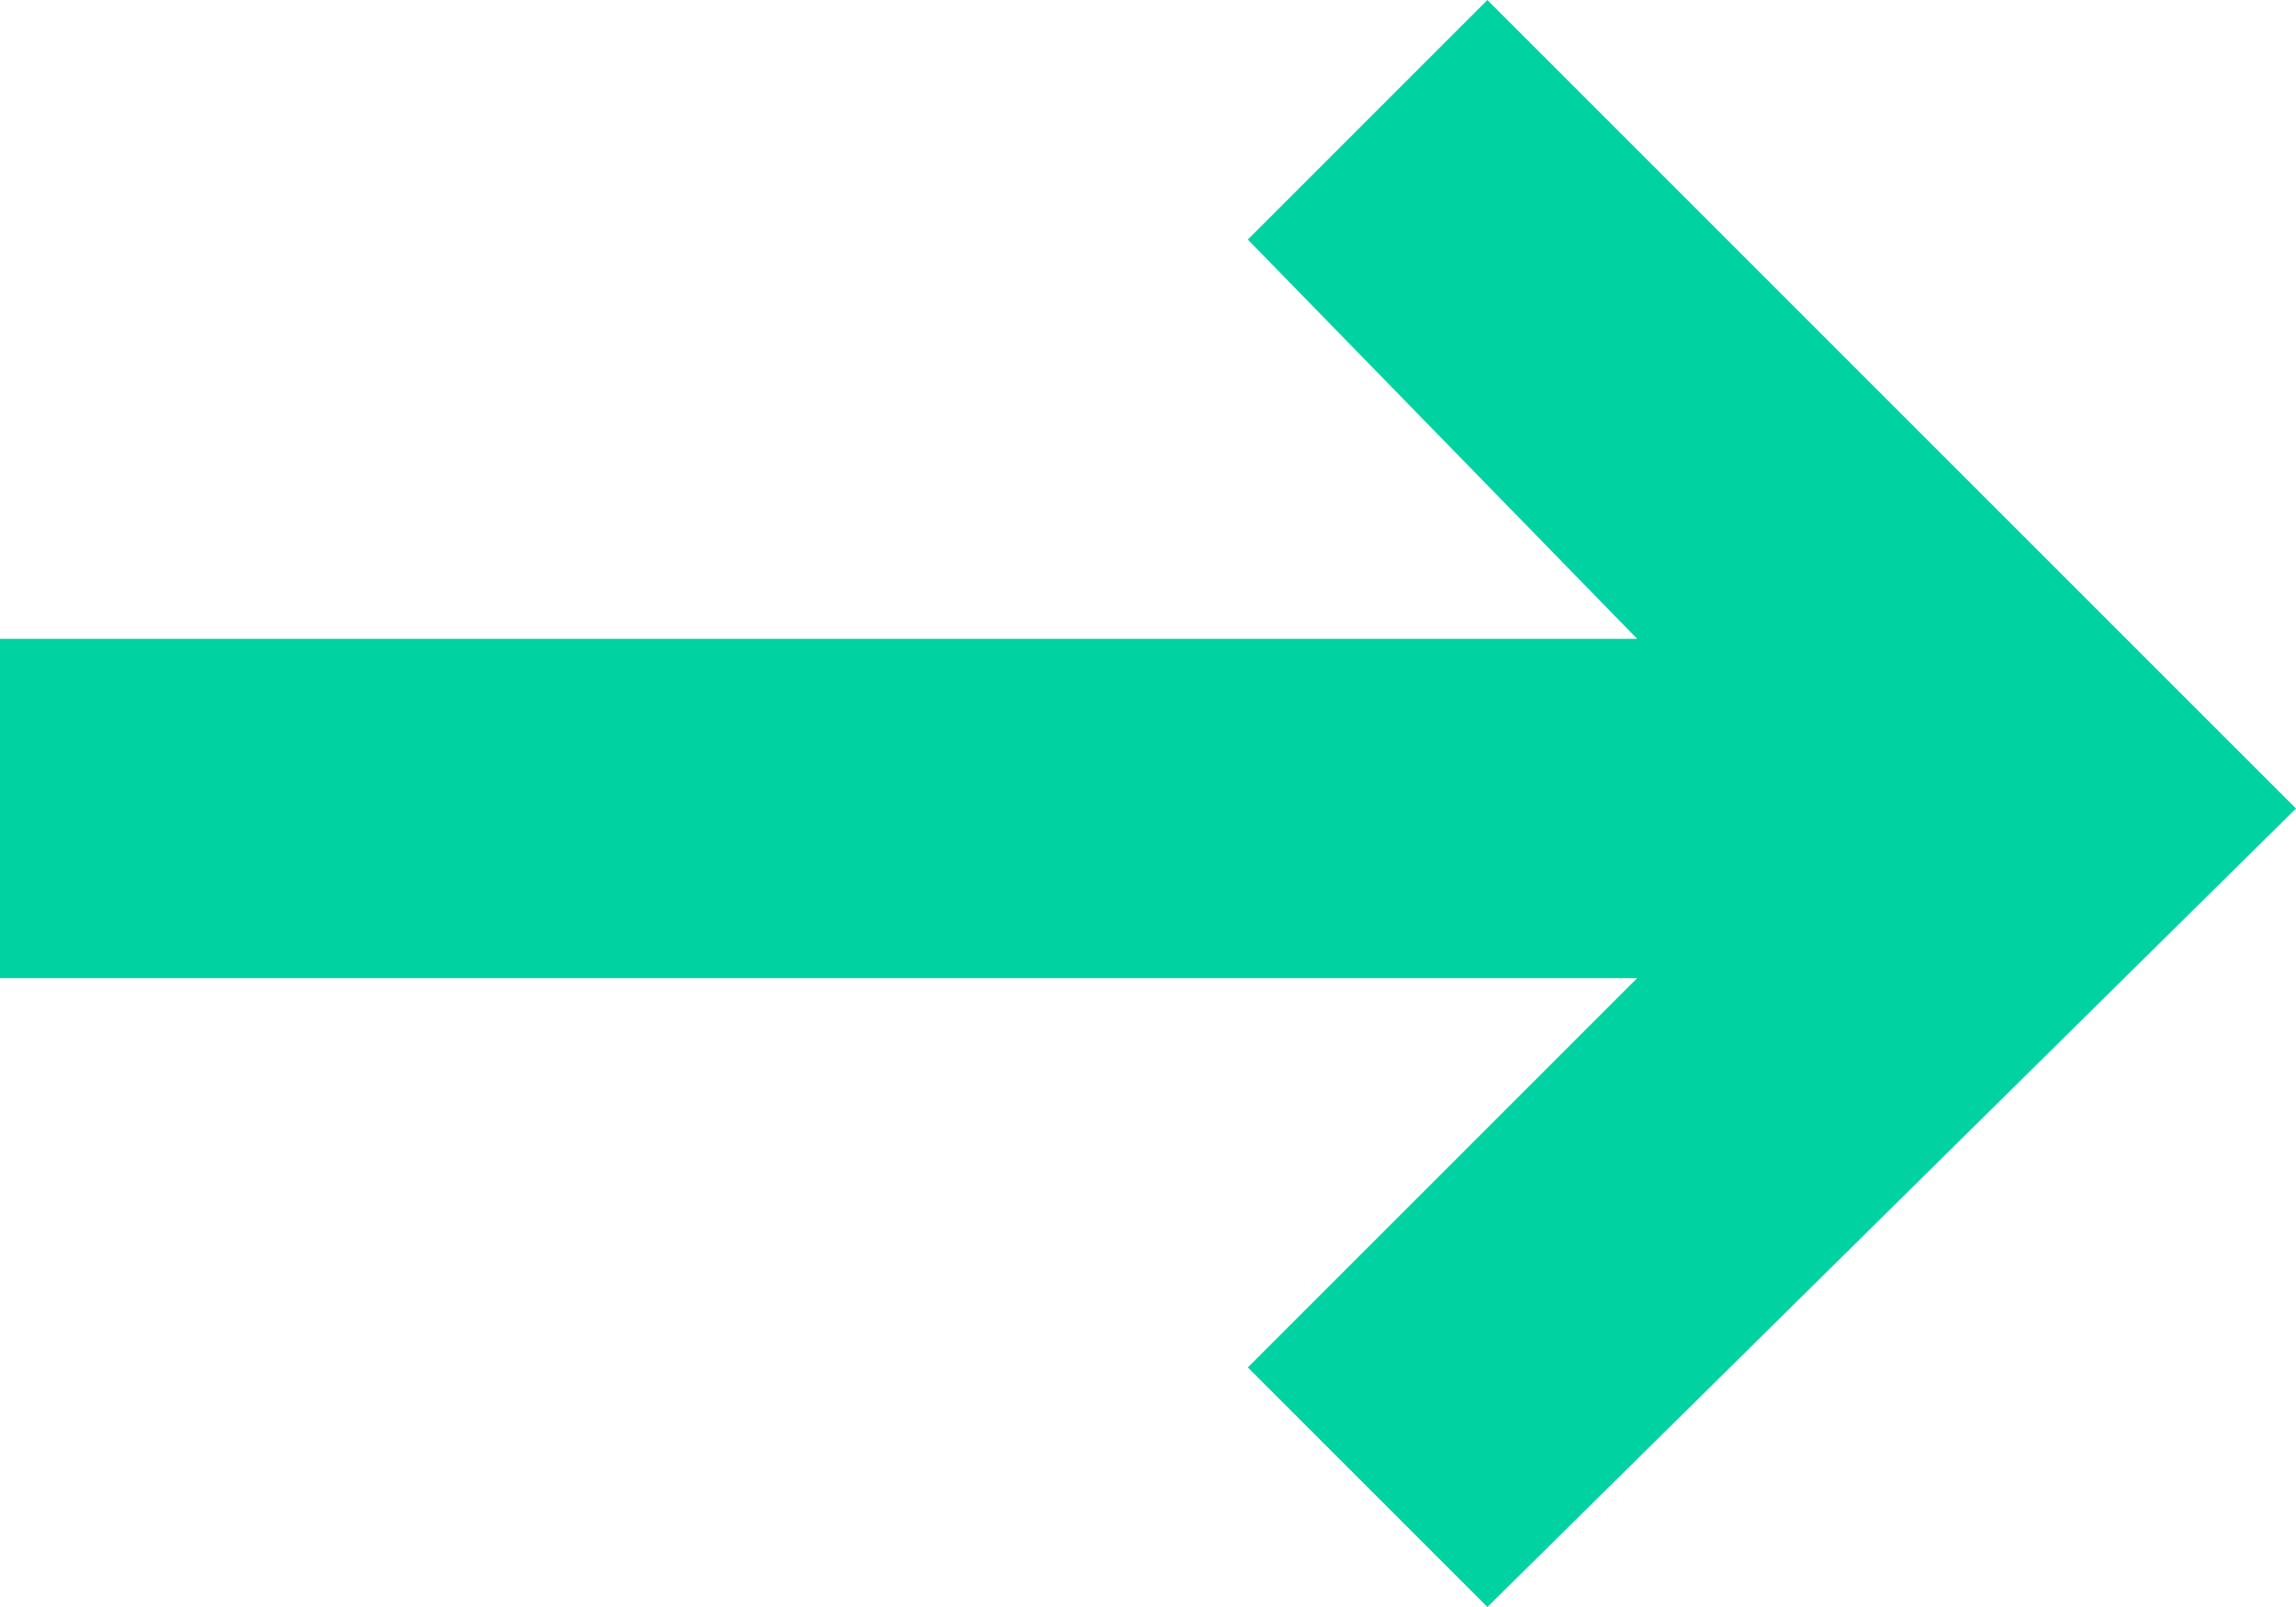 <?xml version="1.0" encoding="UTF-8"?><svg xmlns="http://www.w3.org/2000/svg" viewBox="0 0 23 16.1"><defs><style>.d{fill:#00d2a2;}</style></defs><g id="a"/><g id="b"><g id="c"><polygon class="d" points="16.4 6.4 0 6.4 0 9.8 16.4 9.8 12.5 13.7 14.9 16.1 23 8.1 14.9 0 12.5 2.4 16.4 6.4"/></g></g></svg>